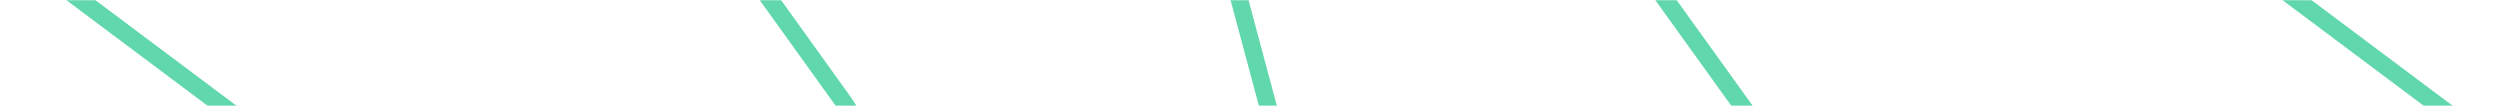 <svg width="1440" height="61" viewBox="0 0 1440 61" fill="none" xmlns="http://www.w3.org/2000/svg">
<mask id="mask0" style="mask-type:alpha" maskUnits="userSpaceOnUse" x="0" y="0" width="1440" height="61">
<rect y="61" width="61" height="1440" transform="rotate(-90 0 61)" fill="#898989"/>
</mask>
<g mask="url(#mask0)">
<path d="M540.535 -647.241L901.465 699.768" stroke="#61D7AC" stroke-width="10" stroke-miterlimit="10"/>
<path d="M995.594 -611.064L938.989 -73.042C936.292 -48.055 943.141 -22.495 957.97 -2.205L1278.52 443.369" stroke="#61D7AC" stroke-width="10" stroke-miterlimit="10"/>
<path d="M1339.33 -444.09L1206.89 -140.912C1195.67 -115.598 1202.42 -90.403 1224.52 -73.628L1492.26 126.627" stroke="#61D7AC" stroke-width="10" stroke-miterlimit="10"/>
<path d="M446.993 665.784L503.598 127.763C506.295 102.776 499.446 77.216 484.617 56.925L164.531 -388.381" stroke="#61D7AC" stroke-width="10" stroke-miterlimit="10"/>
<path d="M103.255 498.809L235.7 195.632C246.92 170.318 240.169 145.123 218.063 128.348L-49.669 -71.908" stroke="#61D7AC" stroke-width="10" stroke-miterlimit="10"/>
</g>
</svg>
